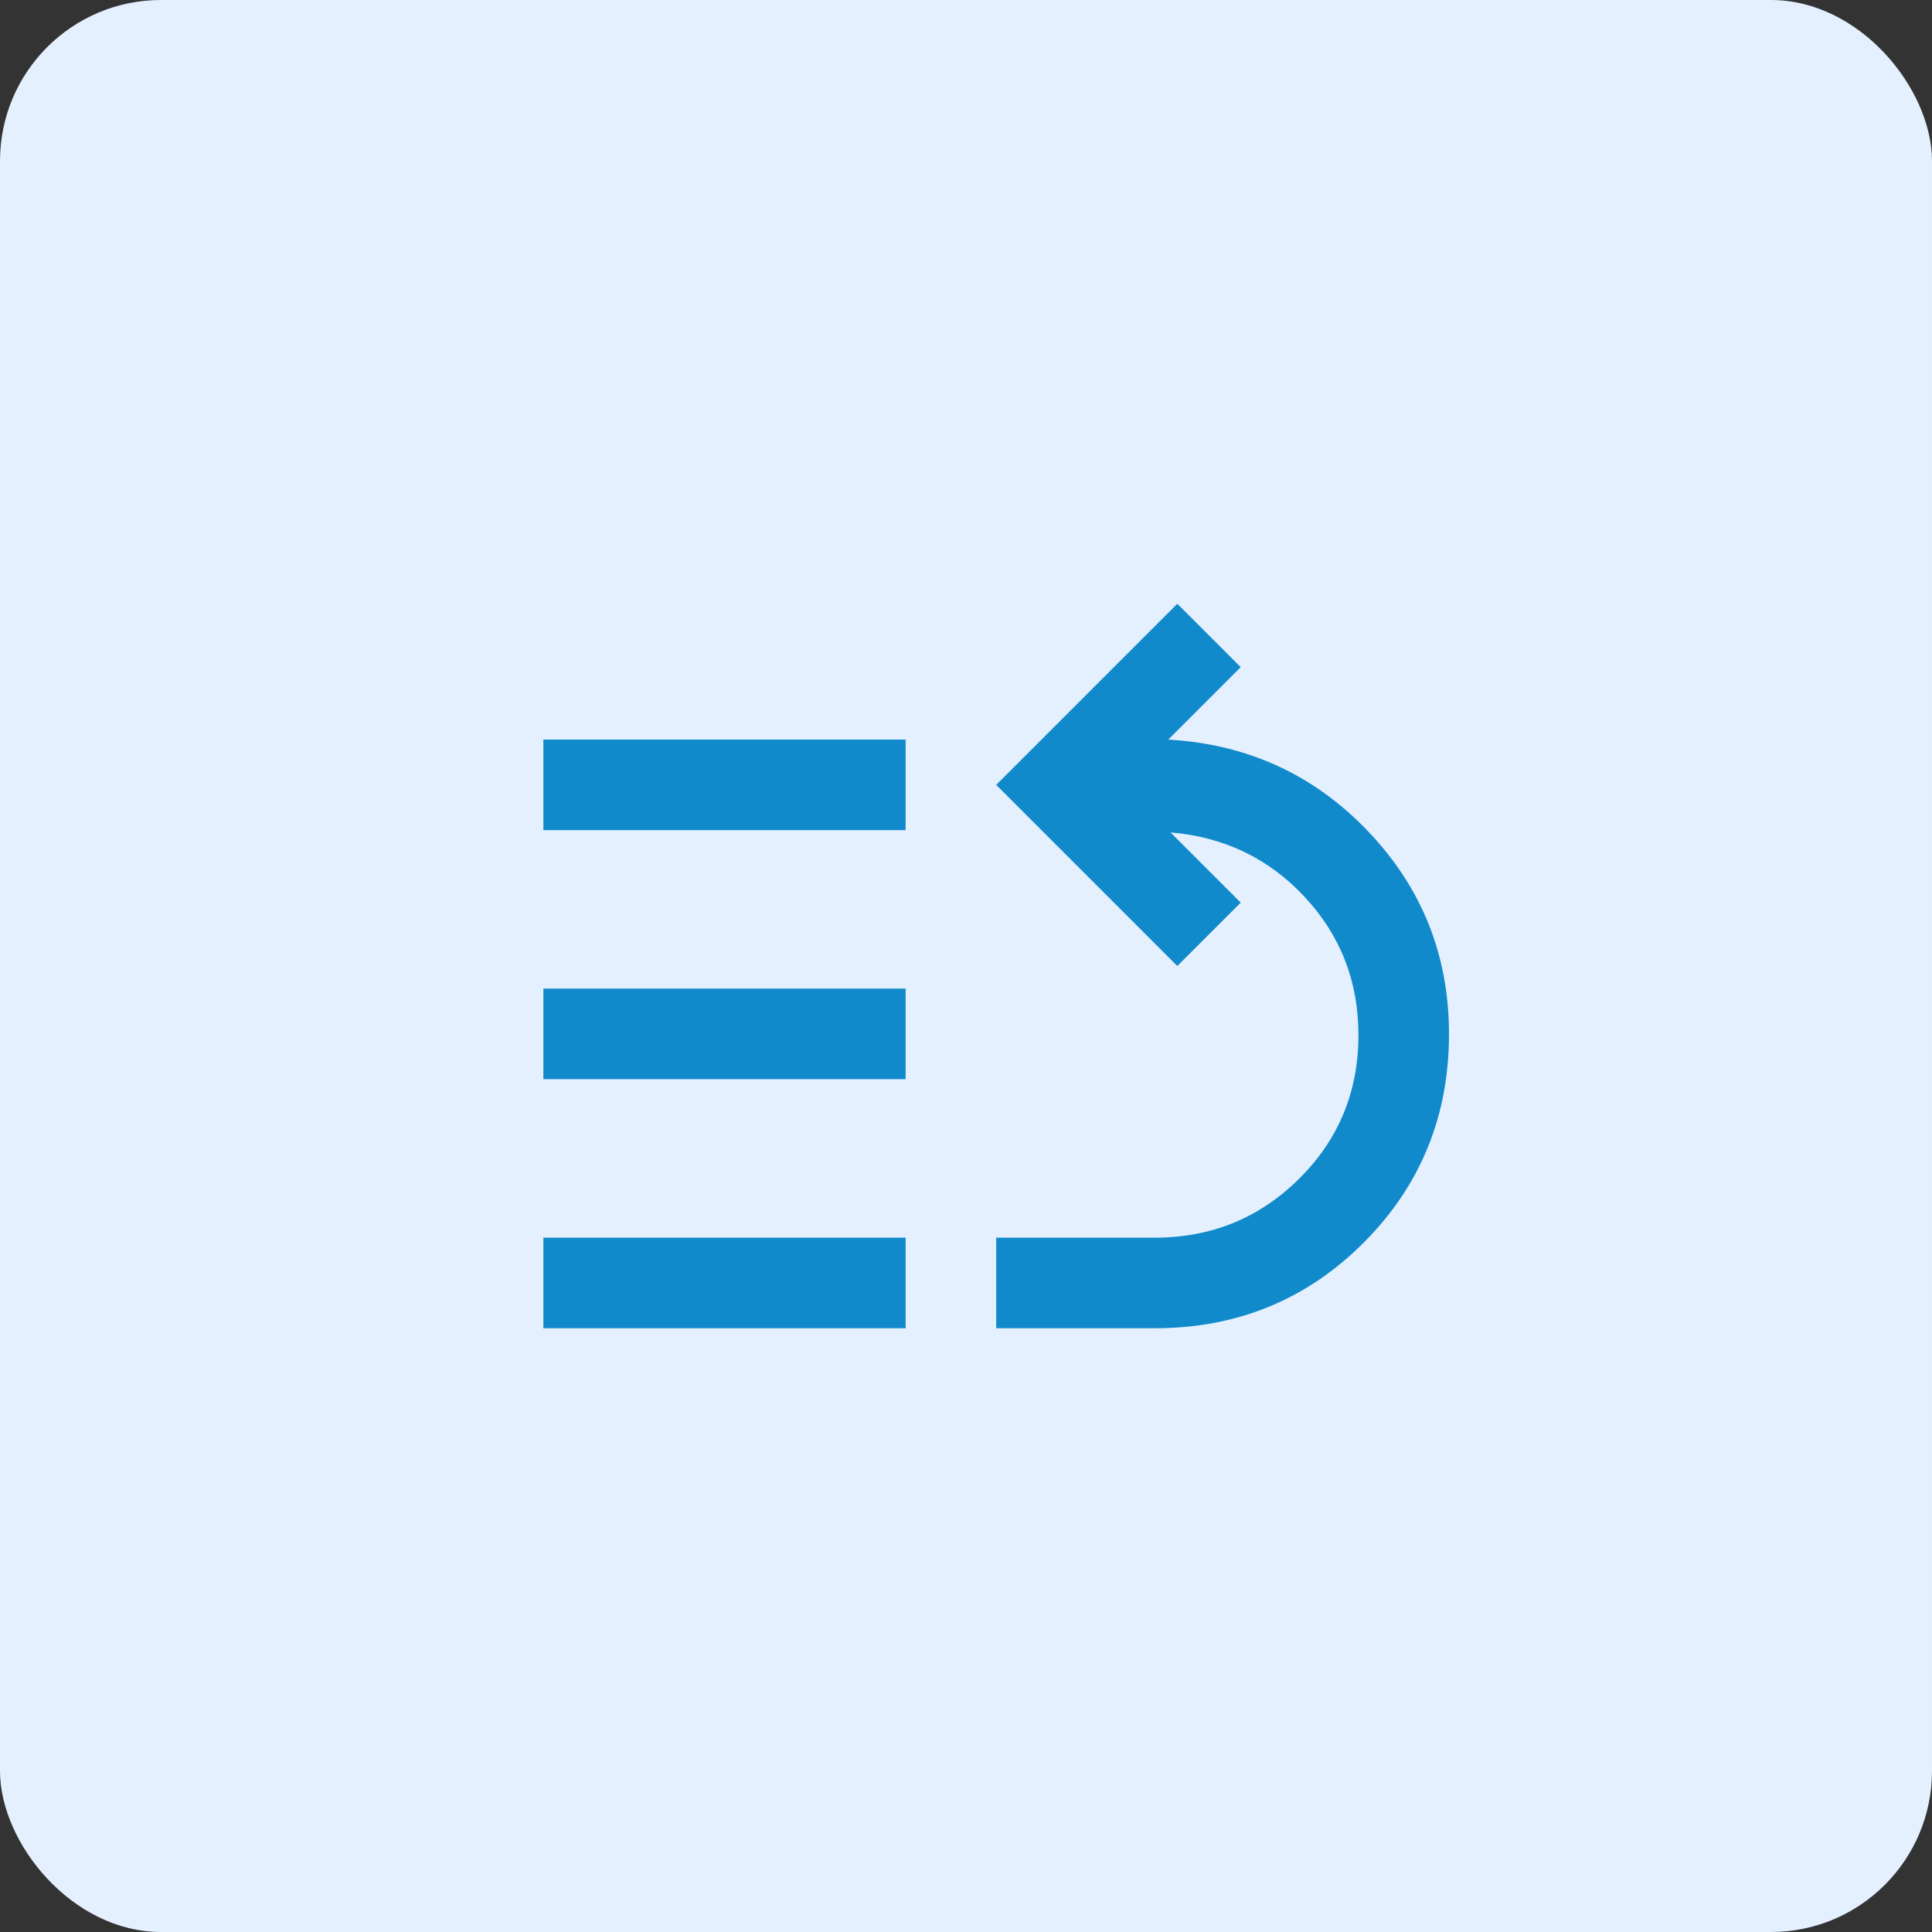 <svg width="48" height="48" viewBox="0 0 48 48" fill="none" xmlns="http://www.w3.org/2000/svg">
<rect x="0" y="0" width="48" height="48" fill="#333333" stroke="none"/>
<g id="Frame 626685">
<rect width="48" height="48" rx="4" fill="#E5F0FF"/>
<g id="low_priority">
<mask id="mask0_5956_7070" style="mask-type:alpha" maskUnits="userSpaceOnUse" x="0" y="0" width="48" height="48">
<rect id="Bounding box" x="48" y="48" width="48" height="48" transform="rotate(180 48 48)" fill="#D9D9D9"/>
</mask>
<g mask="url(#mask0_5956_7070)">
<path id="low_priority_2" d="M33.75 25.716C33.75 24.384 33.305 23.241 32.414 22.284C31.523 21.328 30.413 20.794 29.081 20.681L30.825 22.425L29.25 24L24.75 19.5L29.25 15L30.825 16.575L29.025 18.375C30.994 18.488 32.648 19.247 33.989 20.653C35.33 22.059 36 23.738 36 25.688C36 27.731 35.292 29.461 33.877 30.877C32.461 32.292 30.731 33 28.688 33L24.75 33L24.75 30.75L28.688 30.75C30.094 30.75 31.289 30.262 32.273 29.288C33.258 28.312 33.75 27.122 33.75 25.716ZM22.5 18.375L22.5 20.625L13.5 20.625L13.5 18.375L22.5 18.375ZM22.5 24.562L22.5 26.812L13.5 26.812L13.5 24.562L22.5 24.562ZM22.5 30.75L22.5 33L13.5 33L13.5 30.75L22.5 30.75Z" fill="#118ACB"/>
</g>
</g>
</g>
</svg>
